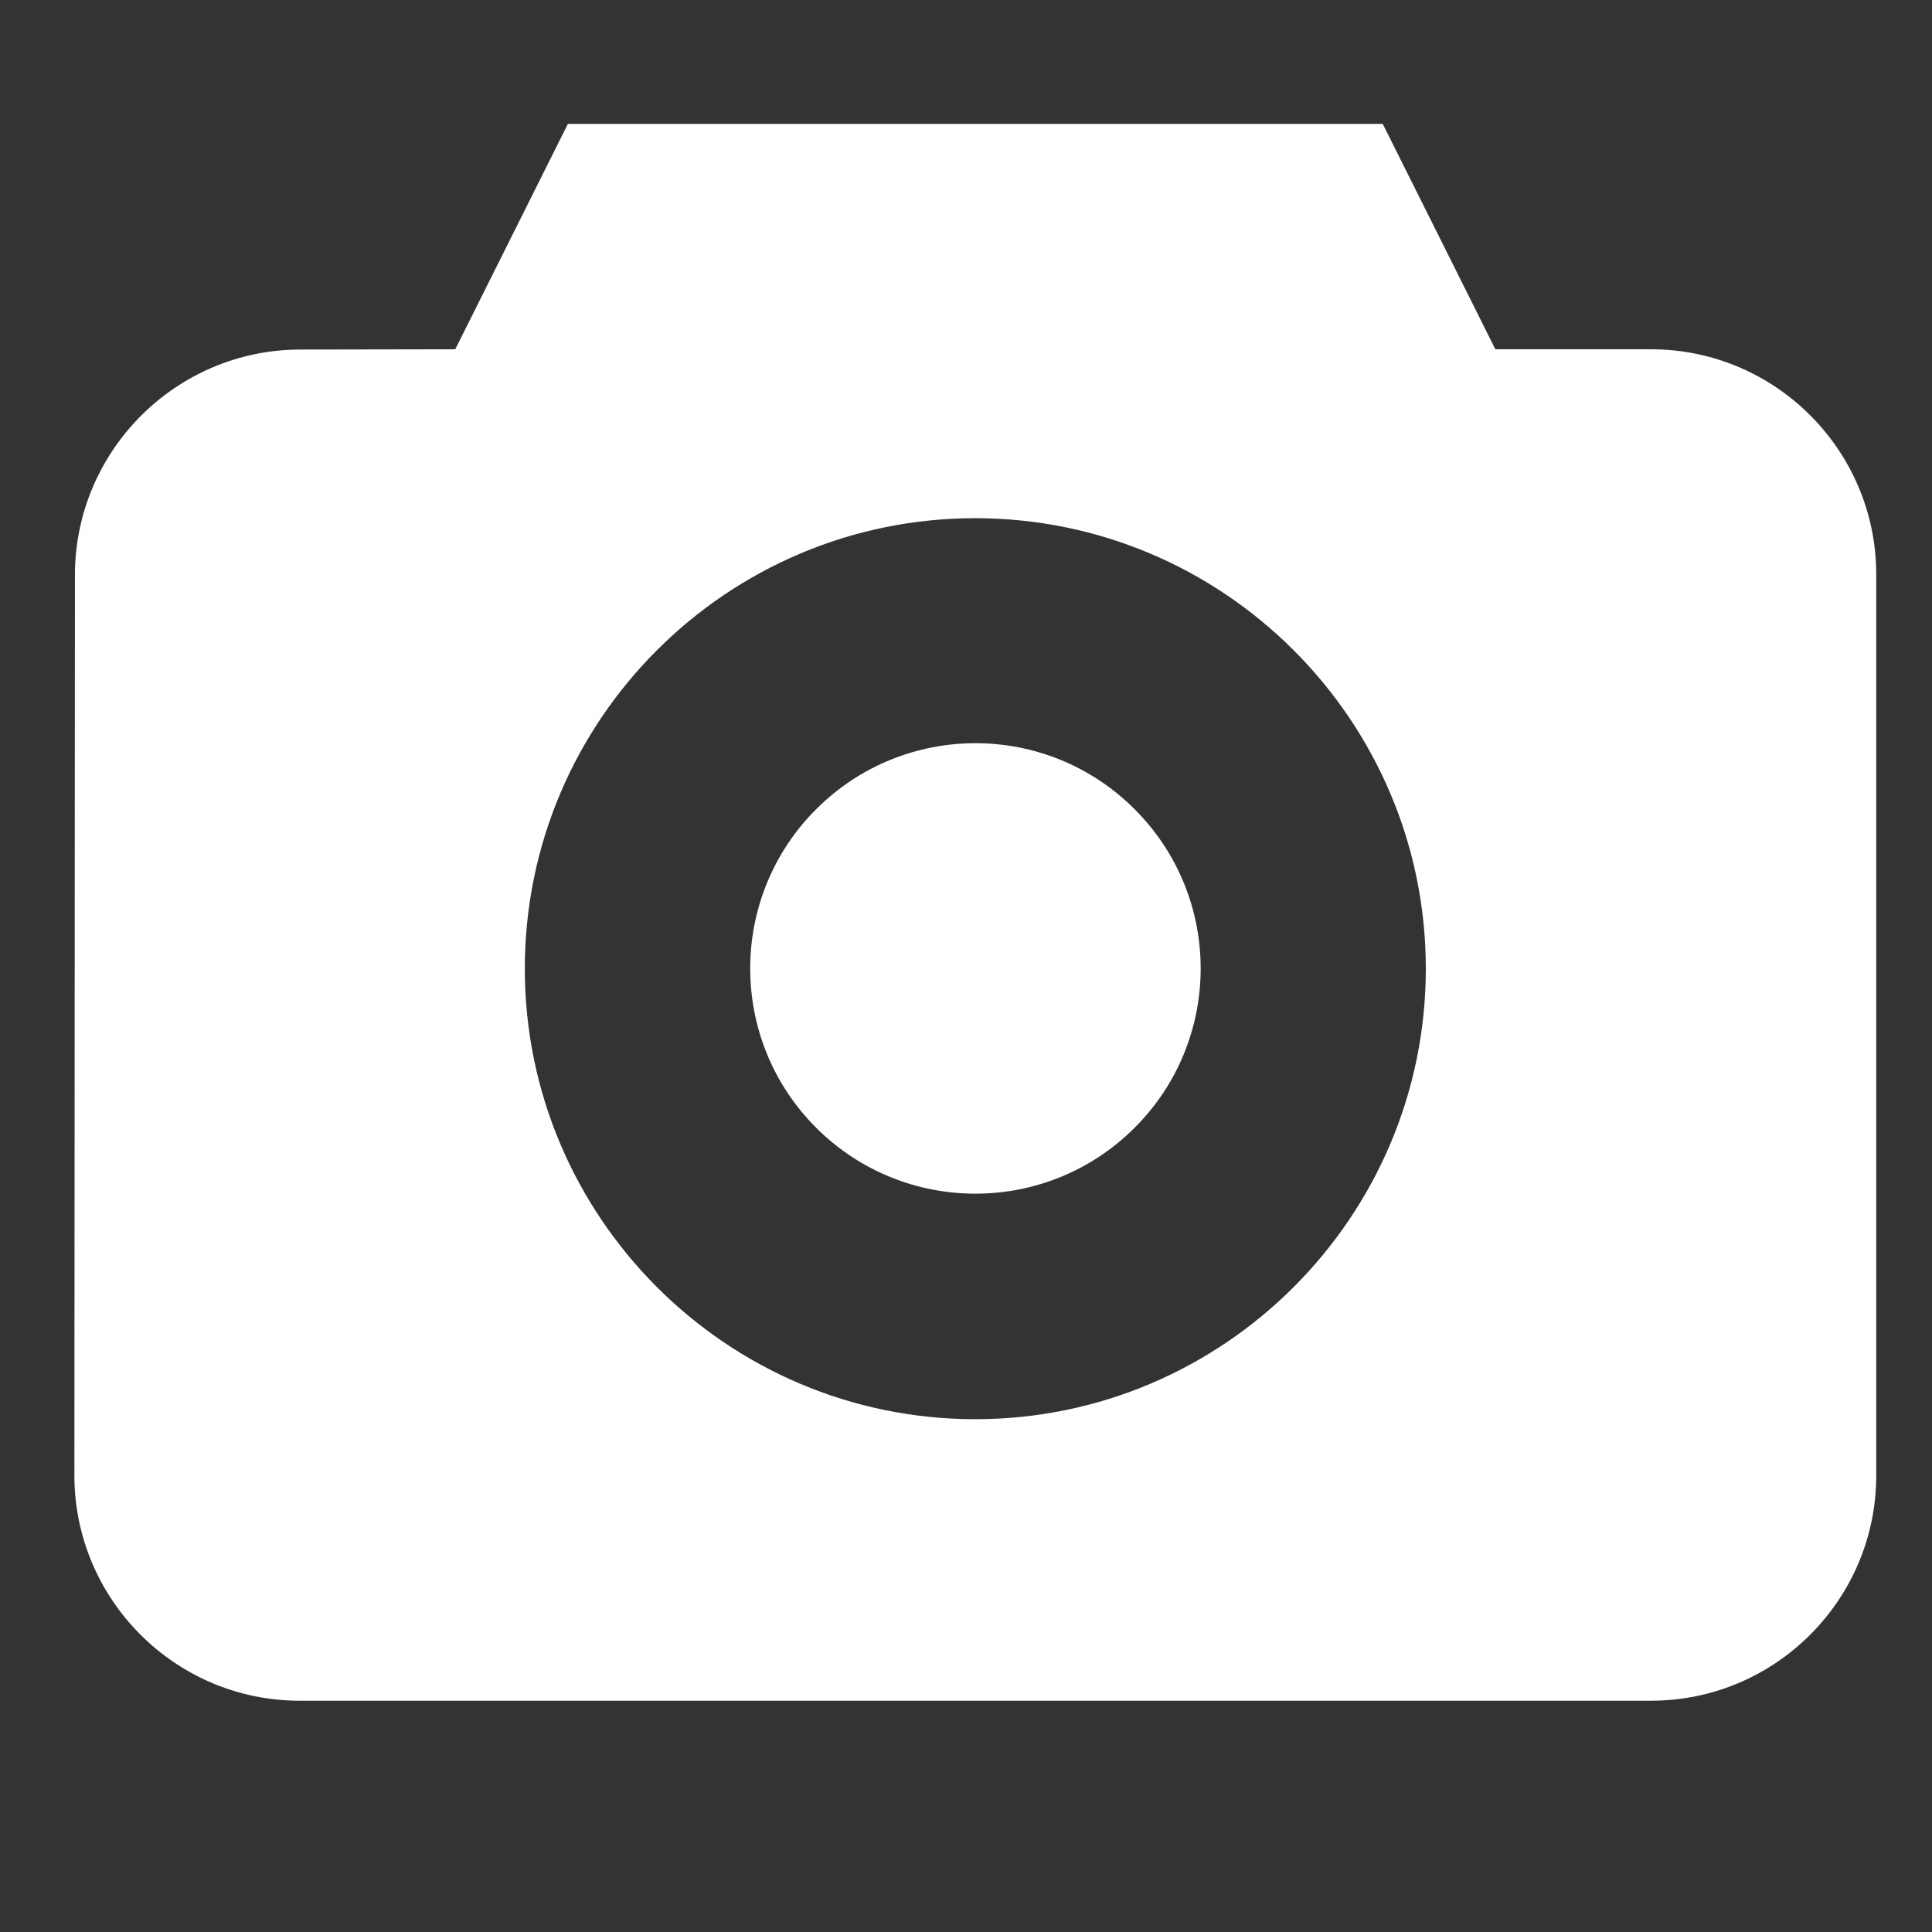 <svg width="14" height="14" viewBox="0 0 14 14" fill="none" xmlns="http://www.w3.org/2000/svg">
<rect x="0" y="0" width="14" height="14" fill="#333333" stroke="none"/>
<g clip-path="url(#clip0)">
<path d="M8.222 5.864C8.86 6.501 8.86 7.535 8.222 8.172C7.585 8.809 6.552 8.809 5.914 8.172C5.277 7.535 5.277 6.501 5.914 5.864C6.552 5.226 7.585 5.226 8.222 5.864Z" fill="white"/>
<path d="M11.964 2.531H10.836L10.02 0.898H4.115L3.299 2.531L2.173 2.533C1.275 2.535 0.544 3.267 0.543 4.165L0.539 10.691C0.539 11.591 1.271 12.324 2.171 12.324H11.964C12.864 12.324 13.596 11.592 13.596 10.692V4.163C13.596 3.263 12.864 2.531 11.964 2.531ZM7.067 10.284C5.267 10.284 3.803 8.819 3.803 7.019C3.803 5.219 5.267 3.755 7.067 3.755C8.867 3.755 10.332 5.219 10.332 7.019C10.332 8.819 8.867 10.284 7.067 10.284Z" fill="white"/>
</g>
<defs>
<clipPath id="clip0">
<rect width="13.057" height="13.057" fill="white" transform="translate(0.539 0.083)"/>
</clipPath>
</defs>
</svg>

